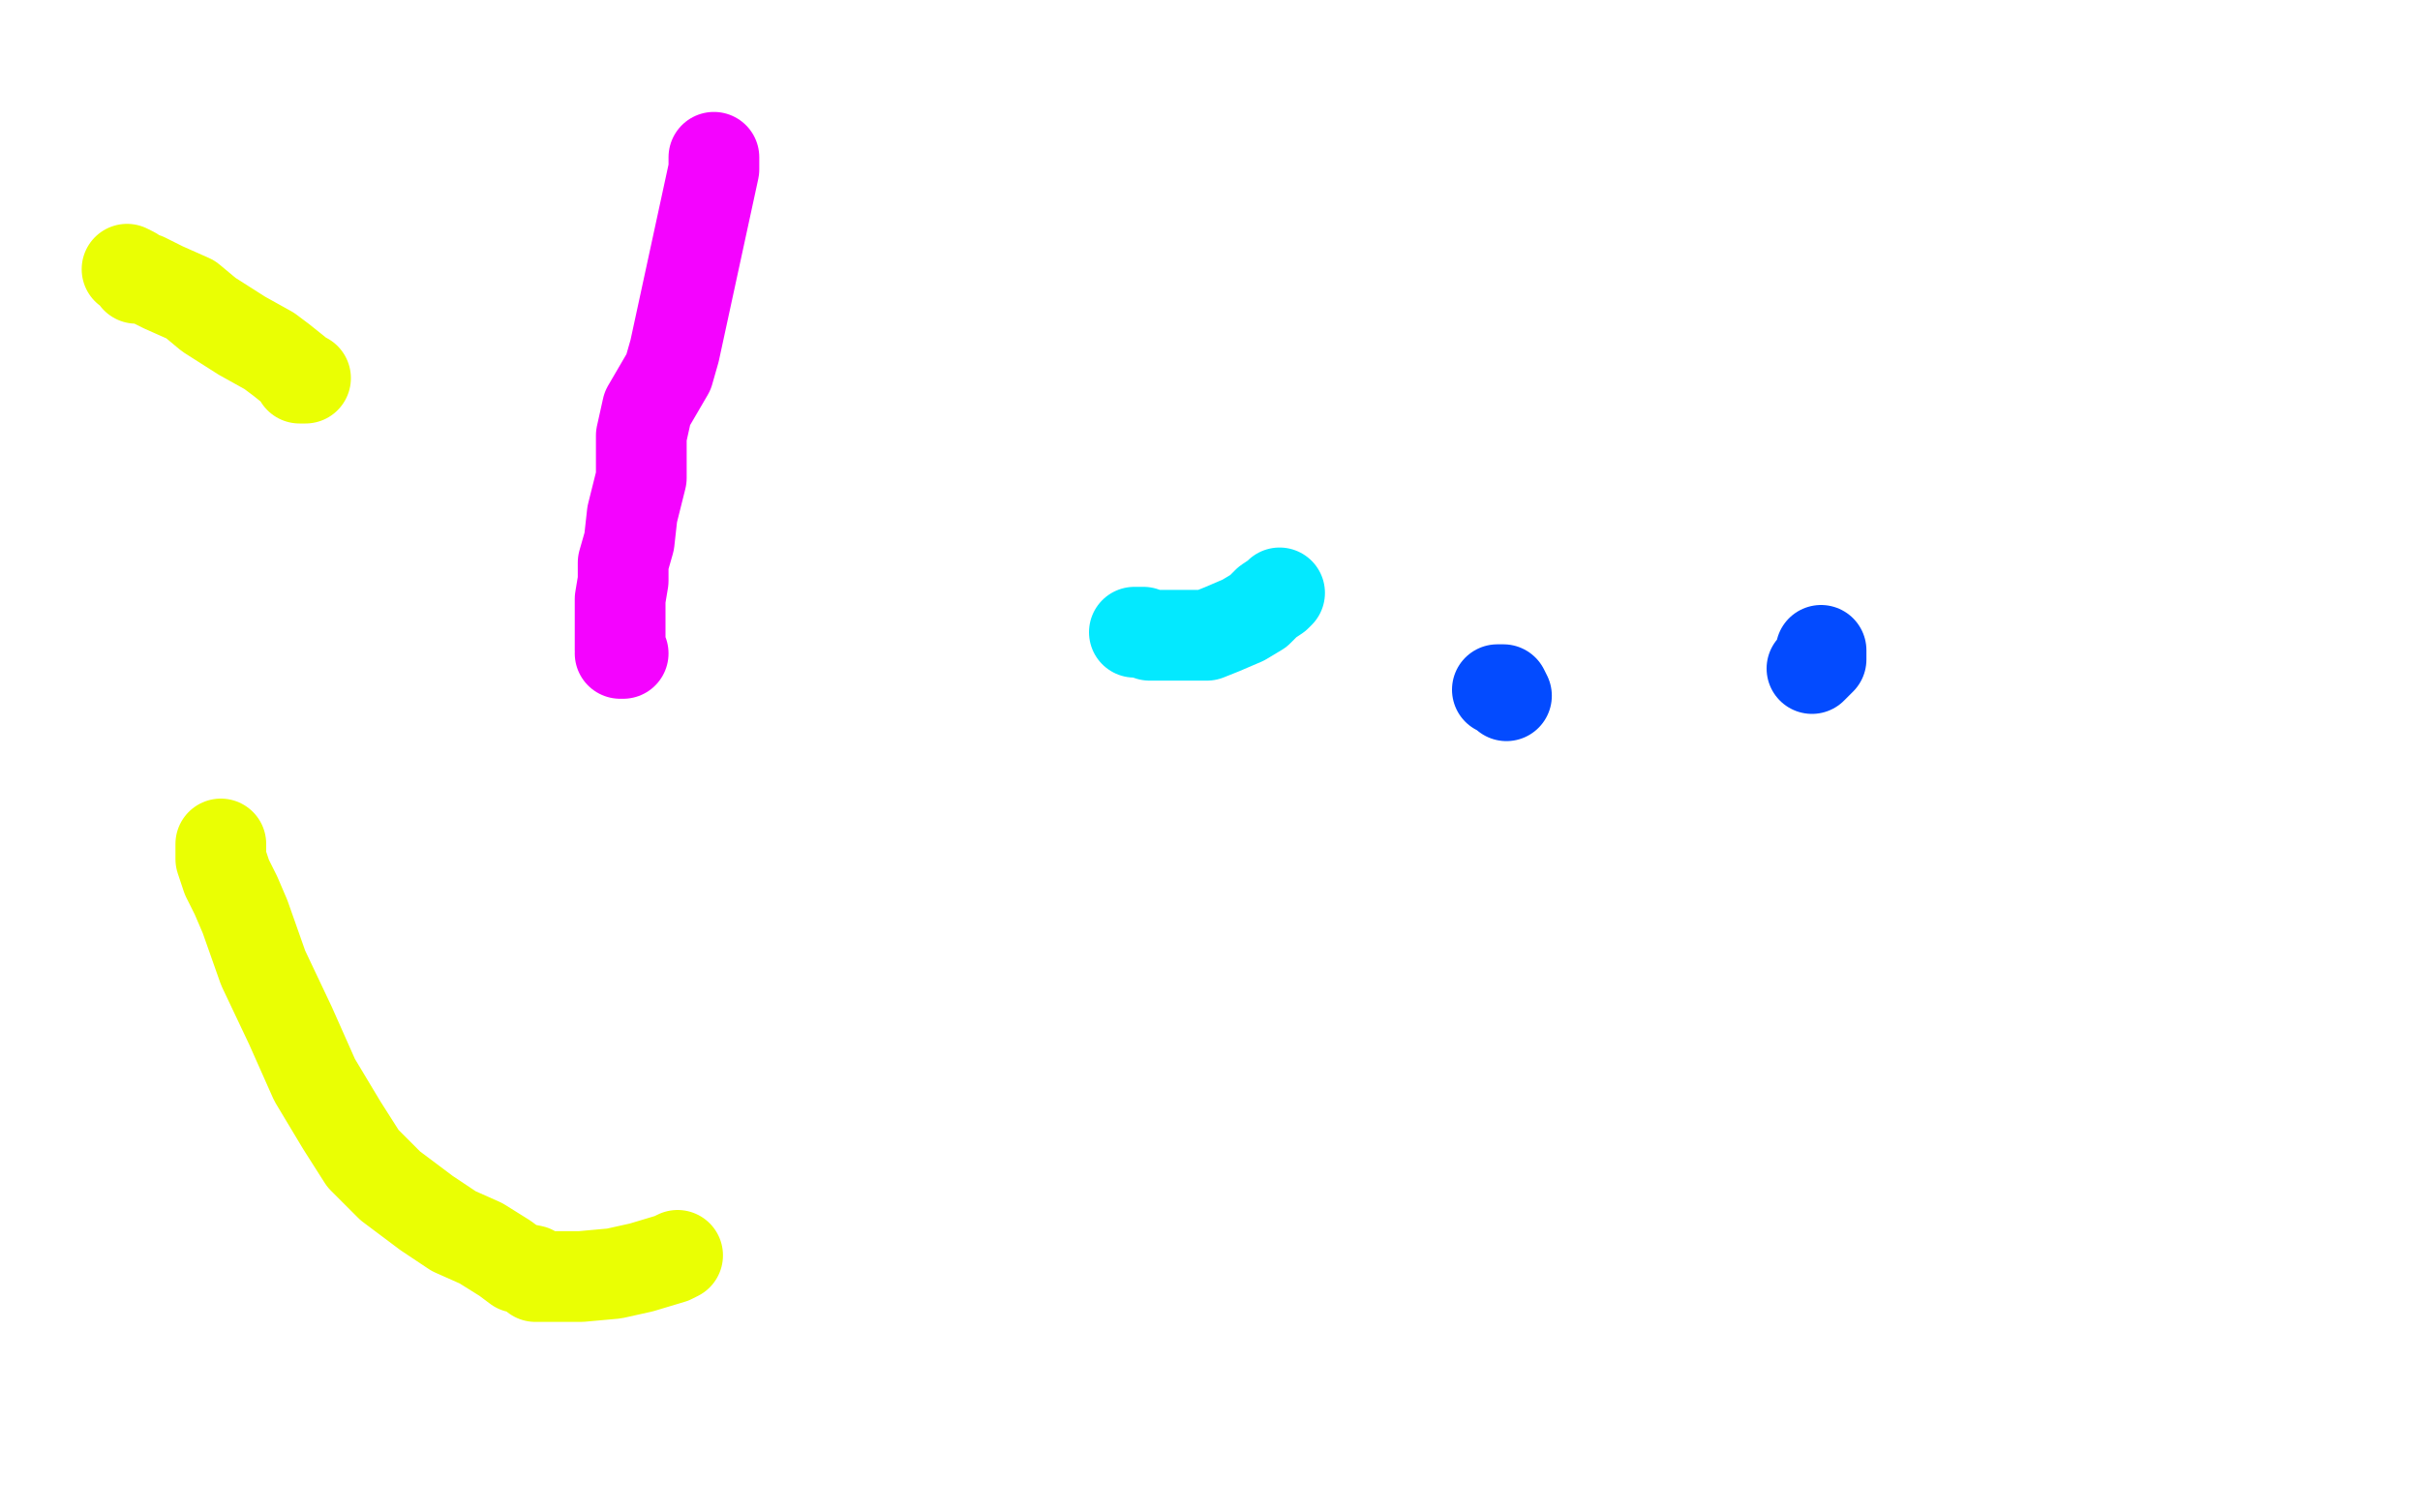 <?xml version="1.0" standalone="no"?>
<!DOCTYPE svg PUBLIC "-//W3C//DTD SVG 1.1//EN"
"http://www.w3.org/Graphics/SVG/1.1/DTD/svg11.dtd">

<svg width="800" height="500" version="1.1" xmlns="http://www.w3.org/2000/svg" xmlns:xlink="http://www.w3.org/1999/xlink" style="stroke-antialiasing: false"><desc>This SVG has been created on https://colorillo.com/</desc><rect x='0' y='0' width='800' height='500' style='fill: rgb(255,255,255); stroke-width:0' /><polyline points="236,52 236,53 236,53 236,54 236,54 236,56 236,56 223,116 221,123 214,135 212,144 212,158 209,170 208,179 206,186 206,192 205,198 205,204 205,209 205,212 205,213 205,215 206,216 205,216" style="fill: none; stroke: #f403ff; stroke-width: 30; stroke-linejoin: round; stroke-linecap: round; stroke-antialiasing: false; stroke-antialias: 0; opacity: 1.0"/>
<polyline points="42,89 44,90 44,90 45,92 45,92 47,92 47,92 48,92 48,92 50,93 50,93 54,95 54,95 63,99 63,99 69,104 69,104 80,111 89,116 93,119 98,123 99,125 101,125" style="fill: none; stroke: #eaff03; stroke-width: 30; stroke-linejoin: round; stroke-linecap: round; stroke-antialiasing: false; stroke-antialias: 0; opacity: 1.0"/>
<polyline points="73,279 73,284 73,284 75,290 75,290 78,296 78,296 81,303 81,303 87,320 87,320 96,339 96,339 104,357 104,357 113,372 120,383 129,392 141,401 150,407 159,411 167,416 171,419 176,420 177,422 179,422 180,422 182,422 183,422 192,422 203,421 212,419 222,416 224,415" style="fill: none; stroke: #eaff03; stroke-width: 30; stroke-linejoin: round; stroke-linecap: round; stroke-antialiasing: false; stroke-antialias: 0; opacity: 1.0"/>
<polyline points="375,209 377,209 377,209 378,209 378,209 380,210 380,210 381,210 381,210 383,210 383,210 387,210 387,210 393,210 393,210 399,210 404,208 411,205 416,202 419,199 422,197 423,196" style="fill: none; stroke: #03e9ff; stroke-width: 30; stroke-linejoin: round; stroke-linecap: round; stroke-antialiasing: false; stroke-antialias: 0; opacity: 1.0"/>
<polyline points="495,228 497,228 497,228 498,230 498,230" style="fill: none; stroke: #034bff; stroke-width: 30; stroke-linejoin: round; stroke-linecap: round; stroke-antialiasing: false; stroke-antialias: 0; opacity: 1.0"/>
<polyline points="599,221 600,220 600,220 602,218 602,218 602,217 602,217 602,215 602,215" style="fill: none; stroke: #034bff; stroke-width: 30; stroke-linejoin: round; stroke-linecap: round; stroke-antialiasing: false; stroke-antialias: 0; opacity: 1.0"/>
</svg>
